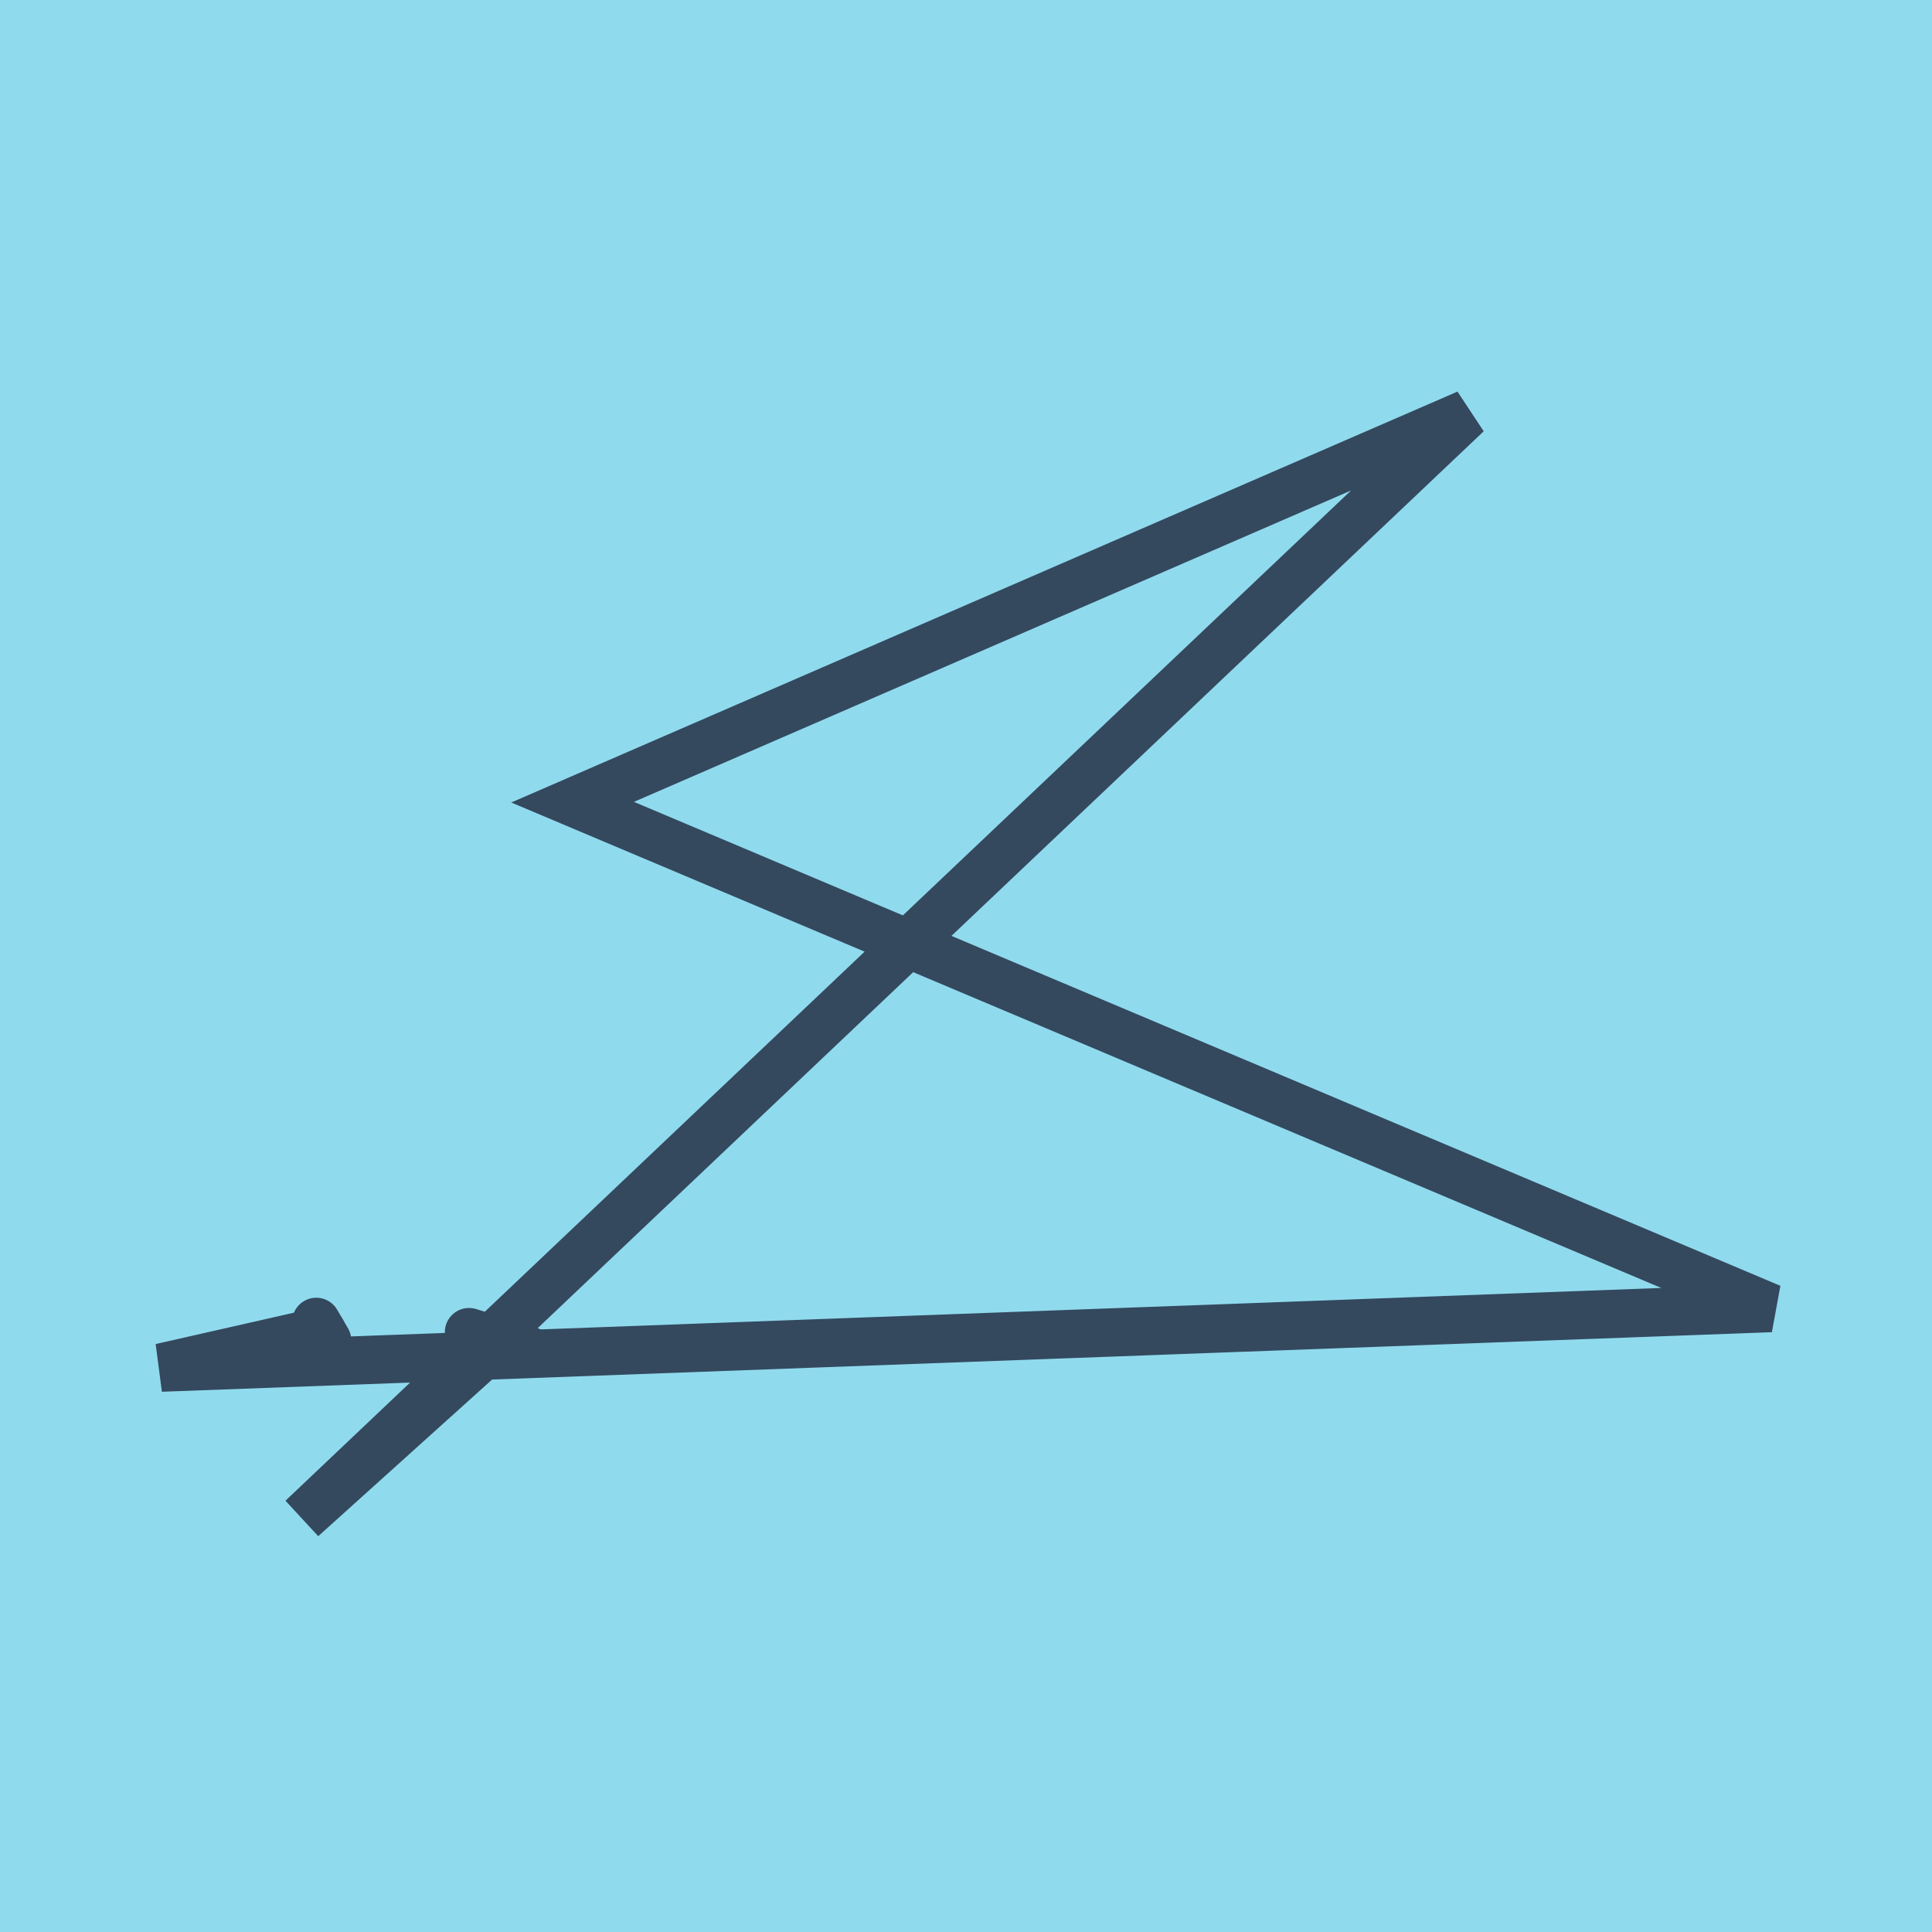 <?xml version="1.0" encoding="utf-8"?>
<!DOCTYPE svg PUBLIC "-//W3C//DTD SVG 1.1//EN" "http://www.w3.org/Graphics/SVG/1.1/DTD/svg11.dtd">
<svg xmlns="http://www.w3.org/2000/svg" xmlns:xlink="http://www.w3.org/1999/xlink" viewBox="-10 -10 120 120" preserveAspectRatio="xMidYMid meet">
	<path style="fill:#90daee" d="M-10-10h120v120H-10z"/>
			<polyline stroke-linecap="round" points="19.13,72.741 22.808,73.866 " style="fill:none;stroke:#34495e;stroke-width: 3px"/>
			<polyline stroke-linecap="round" points="10.319,73.256 9.644,72.104 " style="fill:none;stroke:#34495e;stroke-width: 3px"/>
			<polyline stroke-linecap="round" points="20.969,73.304 8.762,84.301 81.124,15.699 25.565,39.825 100,71.246 0,74.945 9.981,72.68 " style="fill:none;stroke:#34495e;stroke-width: 3px"/>
	</svg>
